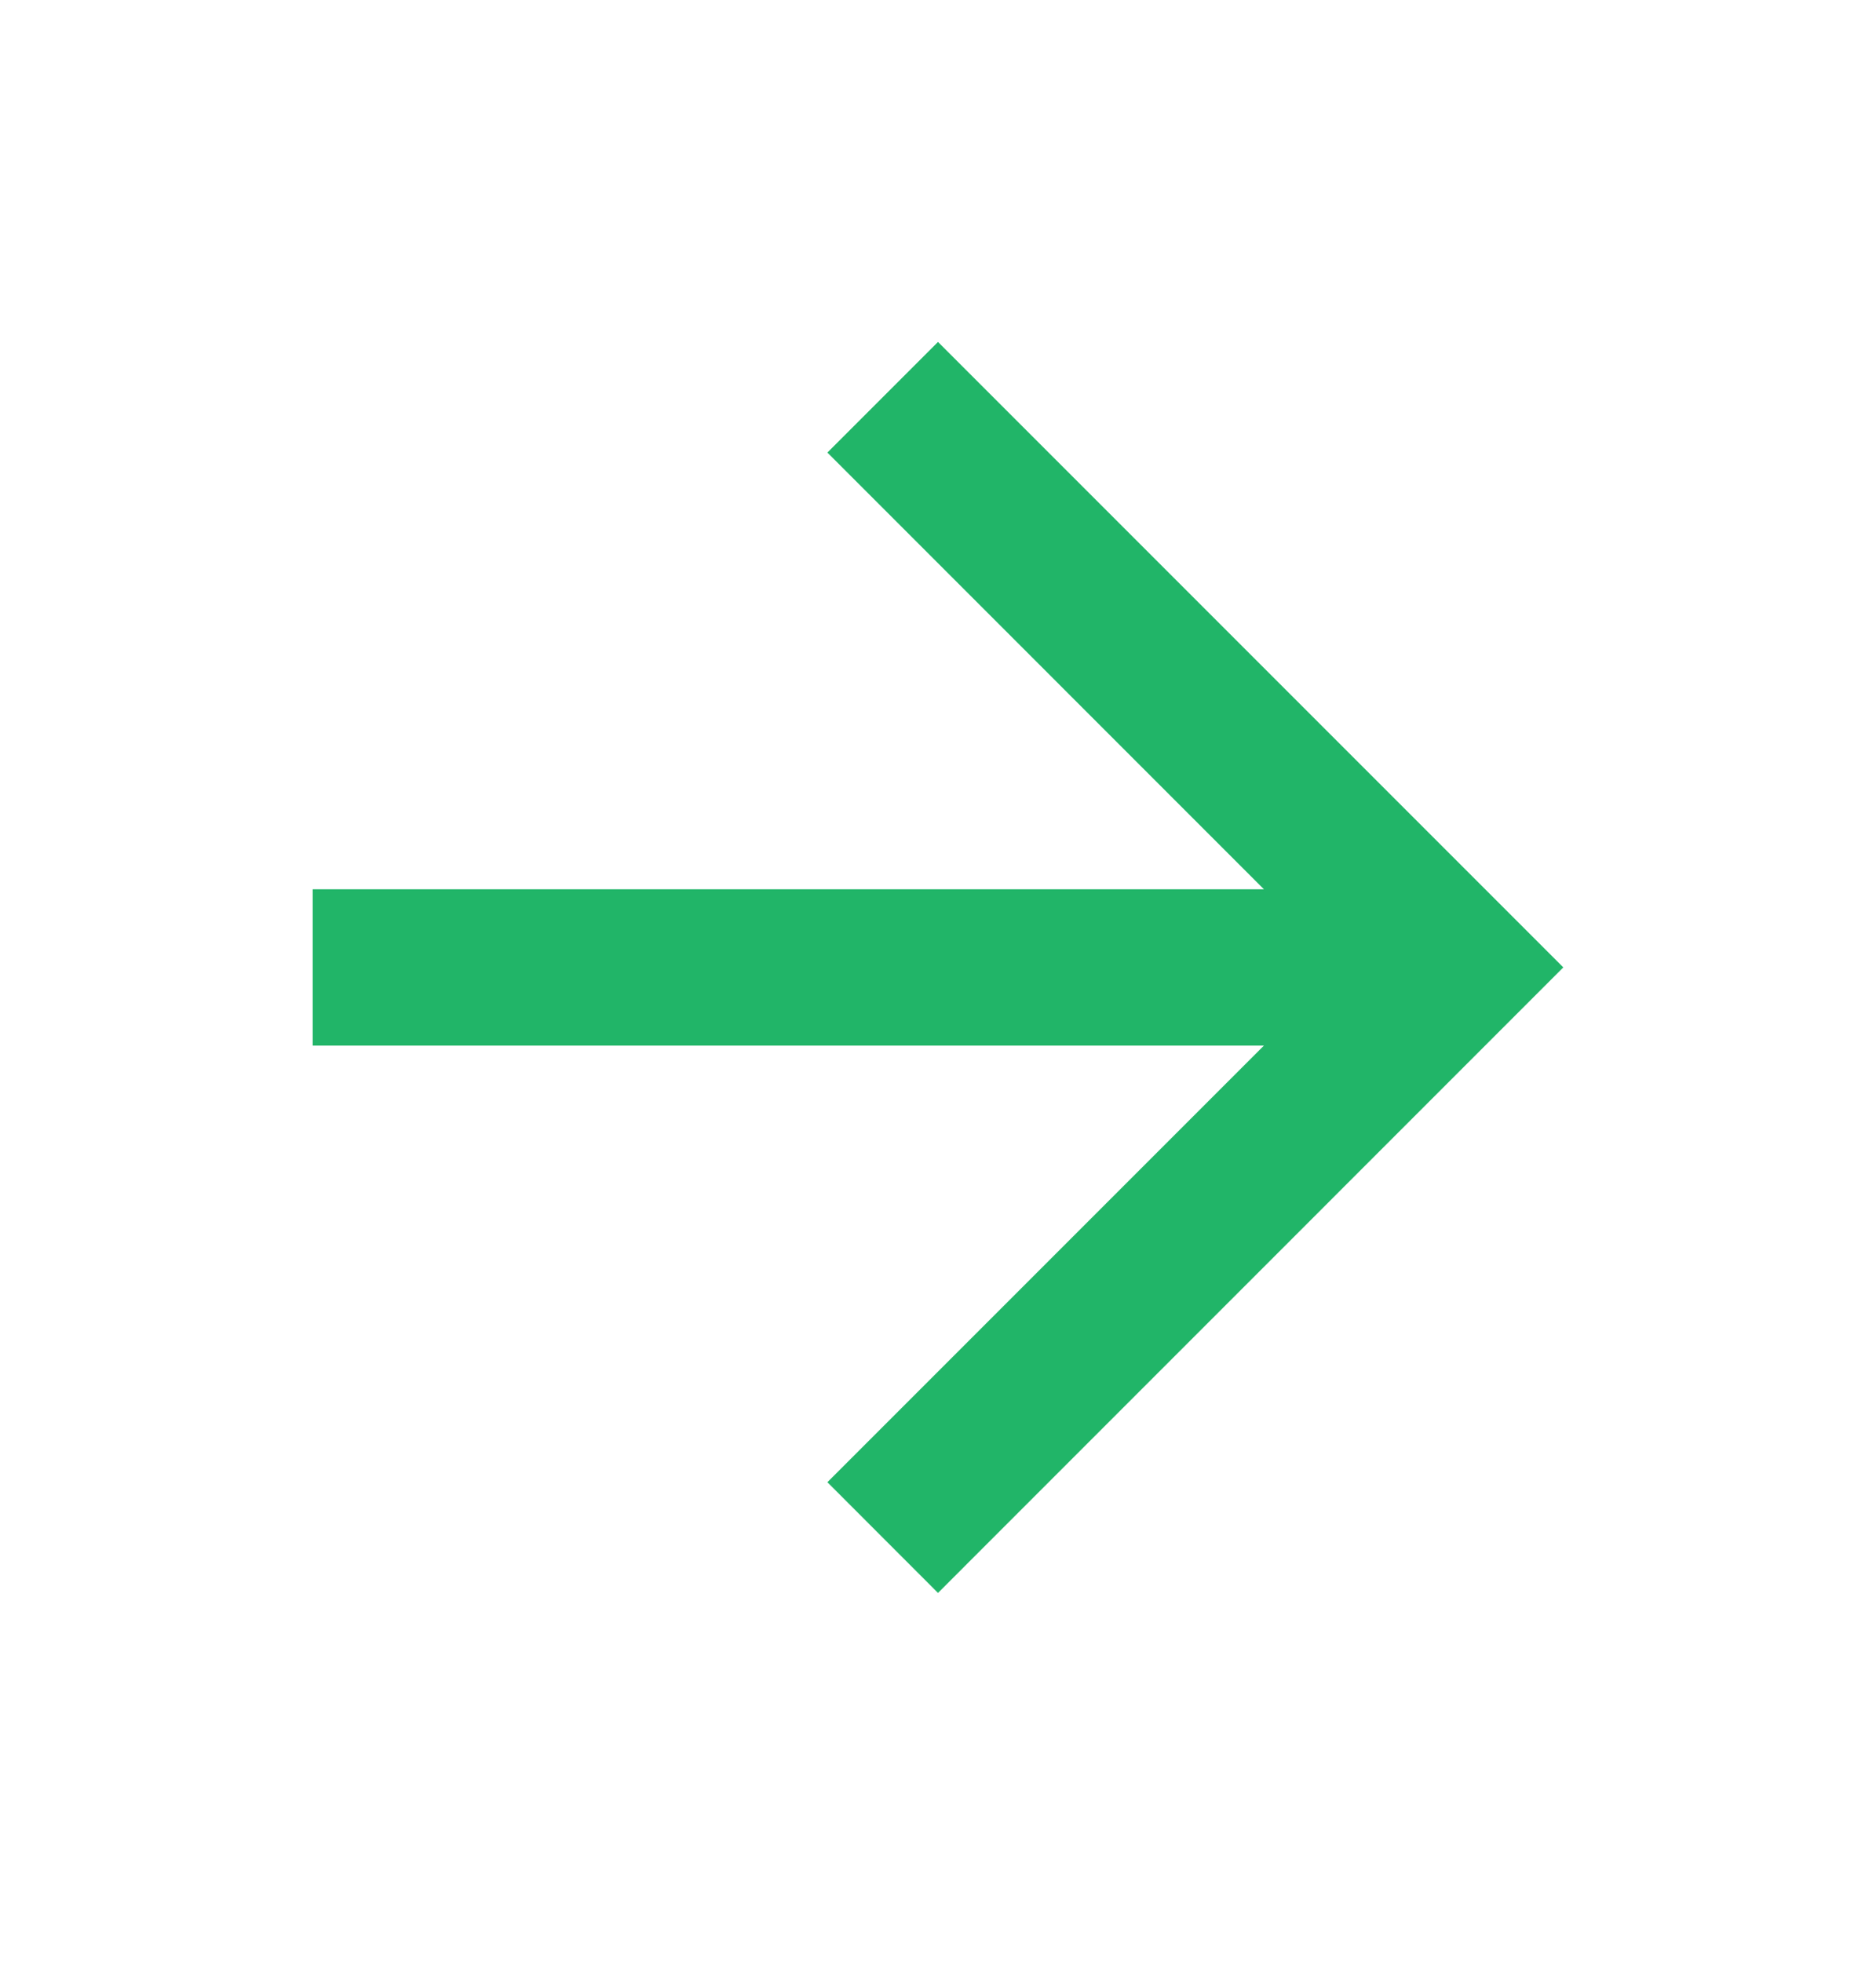 <svg width="22" height="23" viewBox="0 0 22 23" fill="none" xmlns="http://www.w3.org/2000/svg">
<g clip-path="url(#clip0_21_2842)">
<path d="M3.667 10.426H14.822L9.703 5.306L11 4.009L18.333 11.342L11 18.676L9.703 17.378L14.822 12.259H3.667V10.426Z" fill="#21B568"/>
</g>
<defs>
<clipPath id="clip0_21_2842">
<rect width="22" height="22" fill="white" transform="matrix(-1 0 0 1 22 0.342)"/>
</clipPath>
</defs>
</svg>
